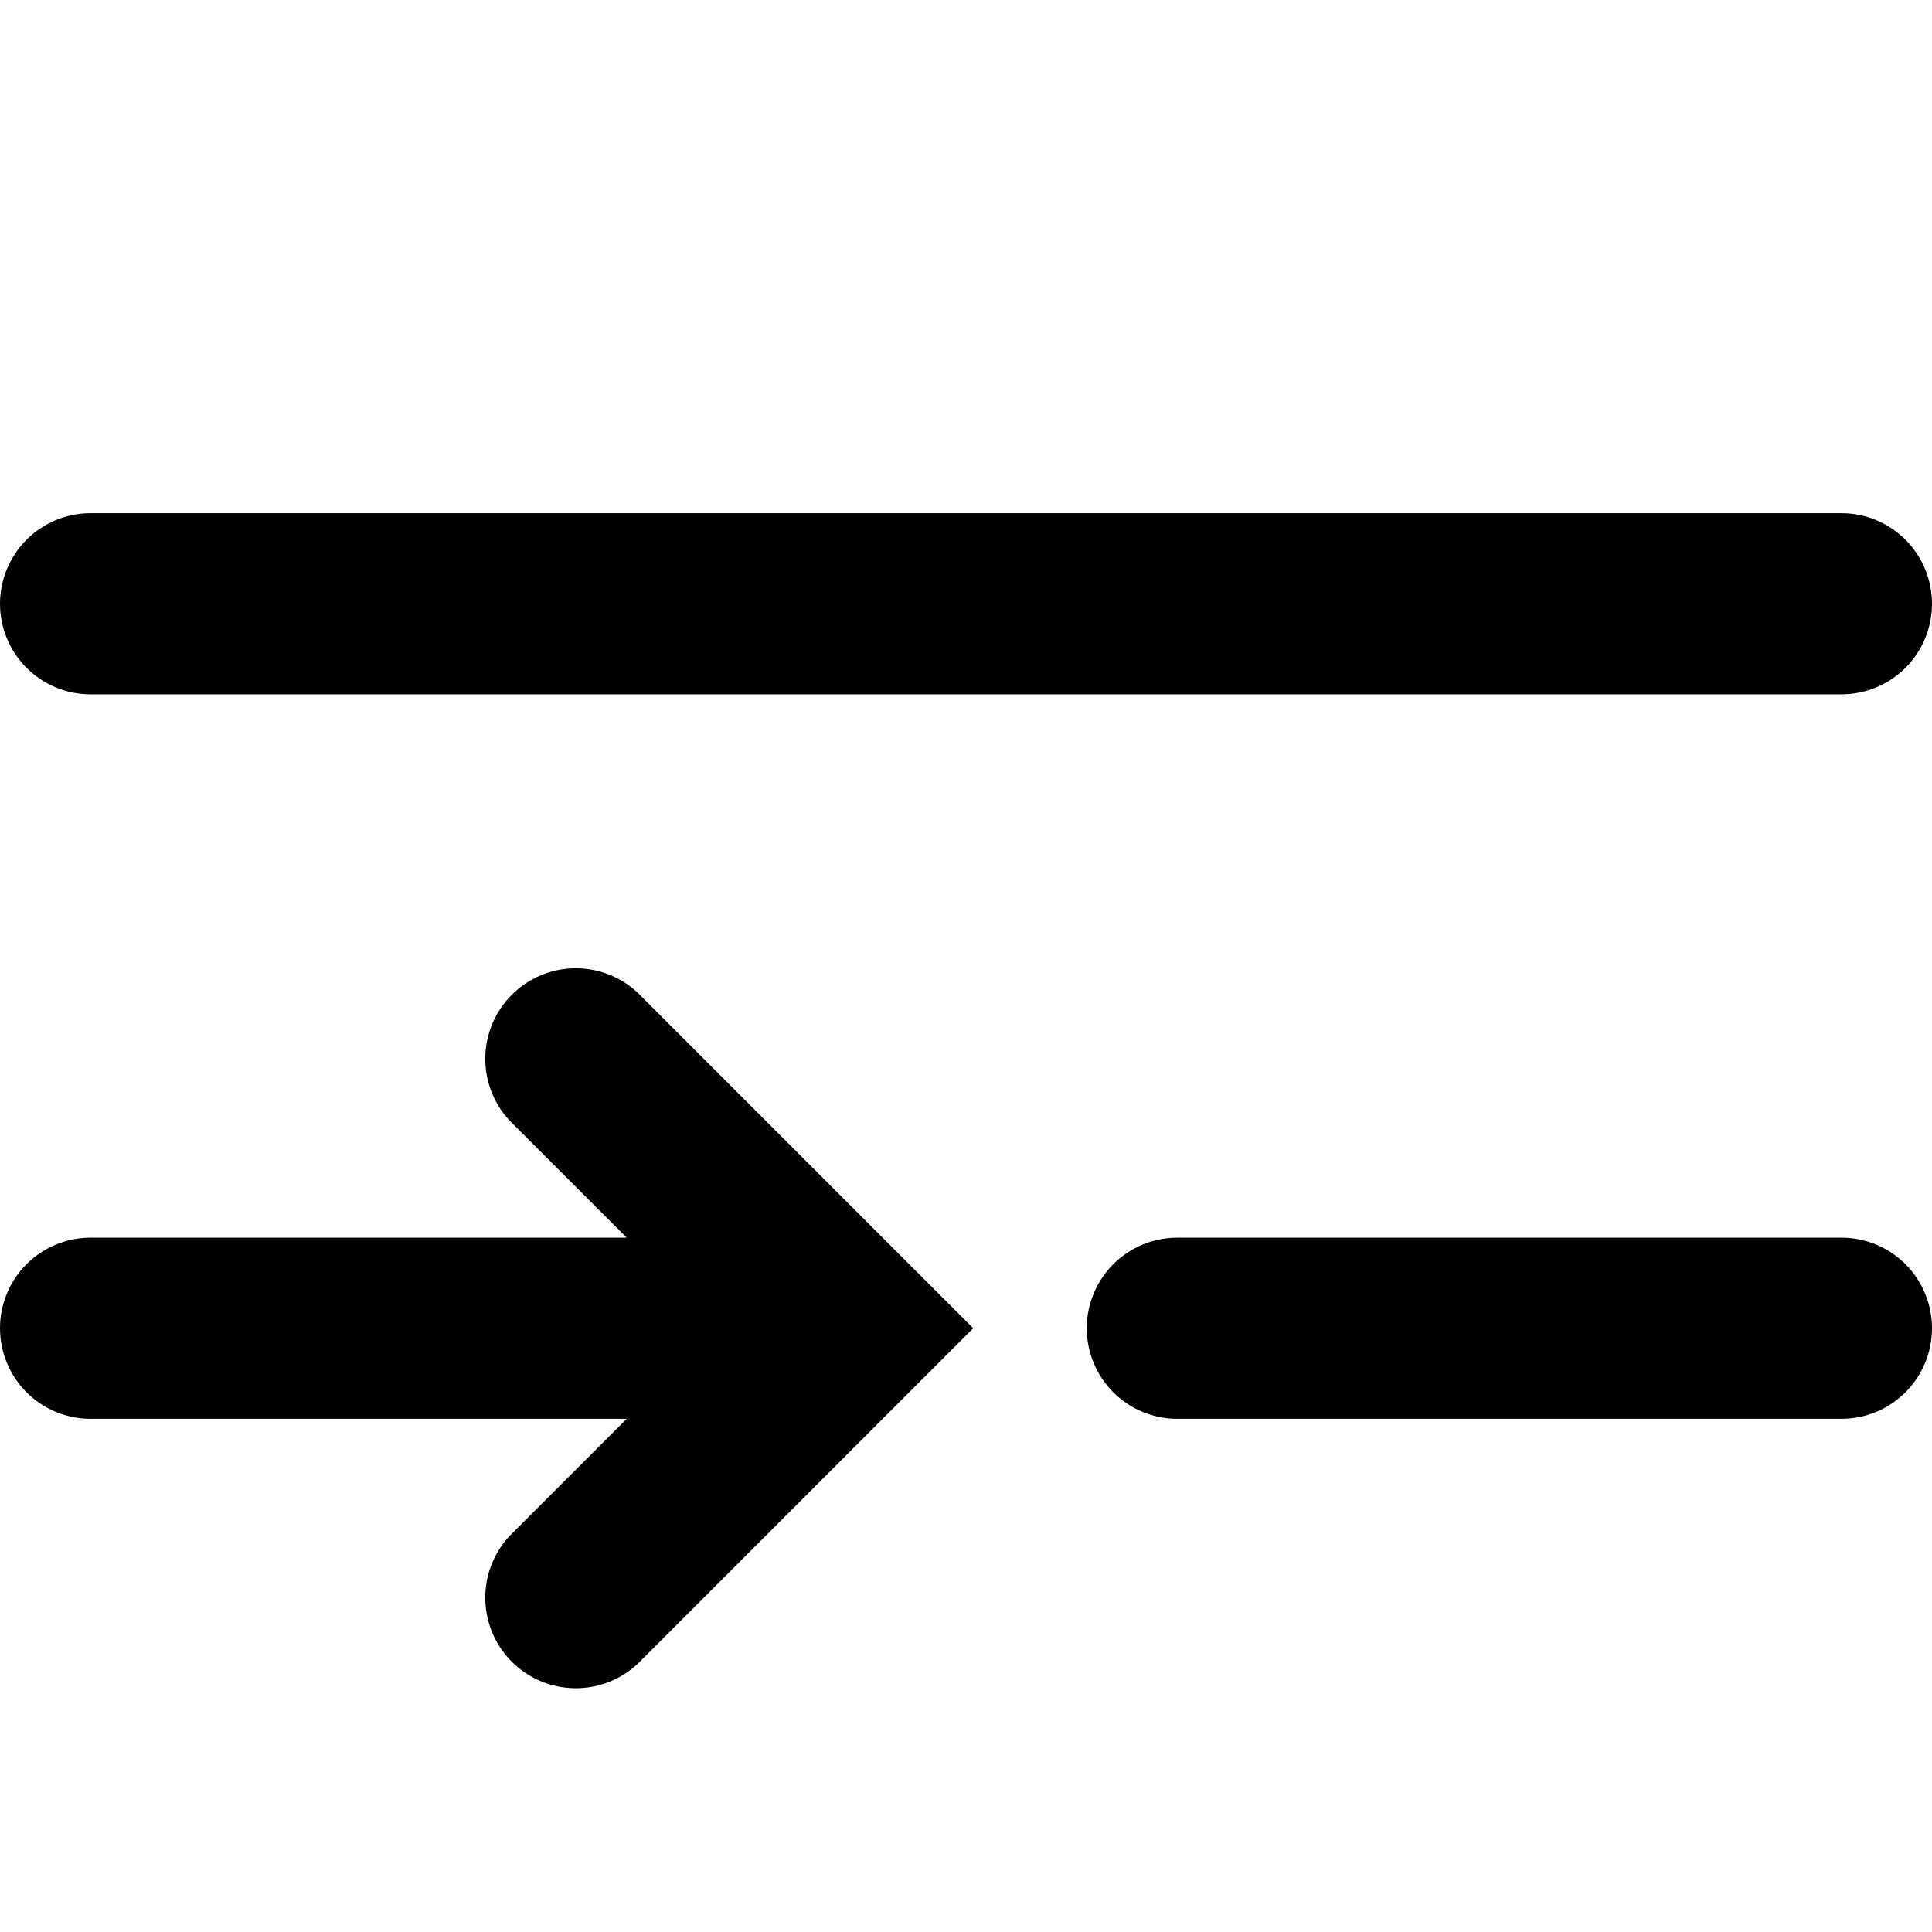 <svg xmlns="http://www.w3.org/2000/svg" fill="none" viewBox="0 0 55 55" height="55" width="55">
<path fill="black" d="M2.578 14.609C1.894 14.609 1.239 14.881 0.755 15.364C0.272 15.848 0 16.504 0 17.188C0 17.871 0.272 18.527 0.755 19.011C1.239 19.494 1.894 19.766 2.578 19.766H52.422C53.106 19.766 53.761 19.494 54.245 19.011C54.728 18.527 55 17.871 55 17.188C55 16.504 54.728 15.848 54.245 15.364C53.761 14.881 53.106 14.609 52.422 14.609H2.578ZM33.516 35.234C32.832 35.234 32.176 35.506 31.693 35.989C31.209 36.473 30.938 37.129 30.938 37.812C30.938 38.496 31.209 39.152 31.693 39.636C32.176 40.119 32.832 40.391 33.516 40.391H52.422C53.106 40.391 53.761 40.119 54.245 39.636C54.728 39.152 55 38.496 55 37.812C55 37.129 54.728 36.473 54.245 35.989C53.761 35.506 53.106 35.234 52.422 35.234H33.516ZM17.841 35.234L14.506 31.9C14.051 31.411 13.803 30.765 13.815 30.097C13.826 29.429 14.097 28.792 14.569 28.319C15.042 27.847 15.679 27.576 16.347 27.565C17.015 27.553 17.661 27.801 18.15 28.256L25.884 35.991L27.706 37.812L25.884 39.634L18.15 47.369C17.661 47.824 17.015 48.072 16.347 48.06C15.679 48.048 15.042 47.778 14.569 47.306C14.097 46.833 13.826 46.196 13.815 45.528C13.803 44.86 14.051 44.214 14.506 43.725L17.841 40.391H2.578C1.894 40.391 1.239 40.119 0.755 39.636C0.272 39.152 0 38.496 0 37.812C0 37.129 0.272 36.473 0.755 35.989C1.239 35.506 1.894 35.234 2.578 35.234H17.841Z" clip-rule="evenodd" fill-rule="evenodd"></path>
</svg>
